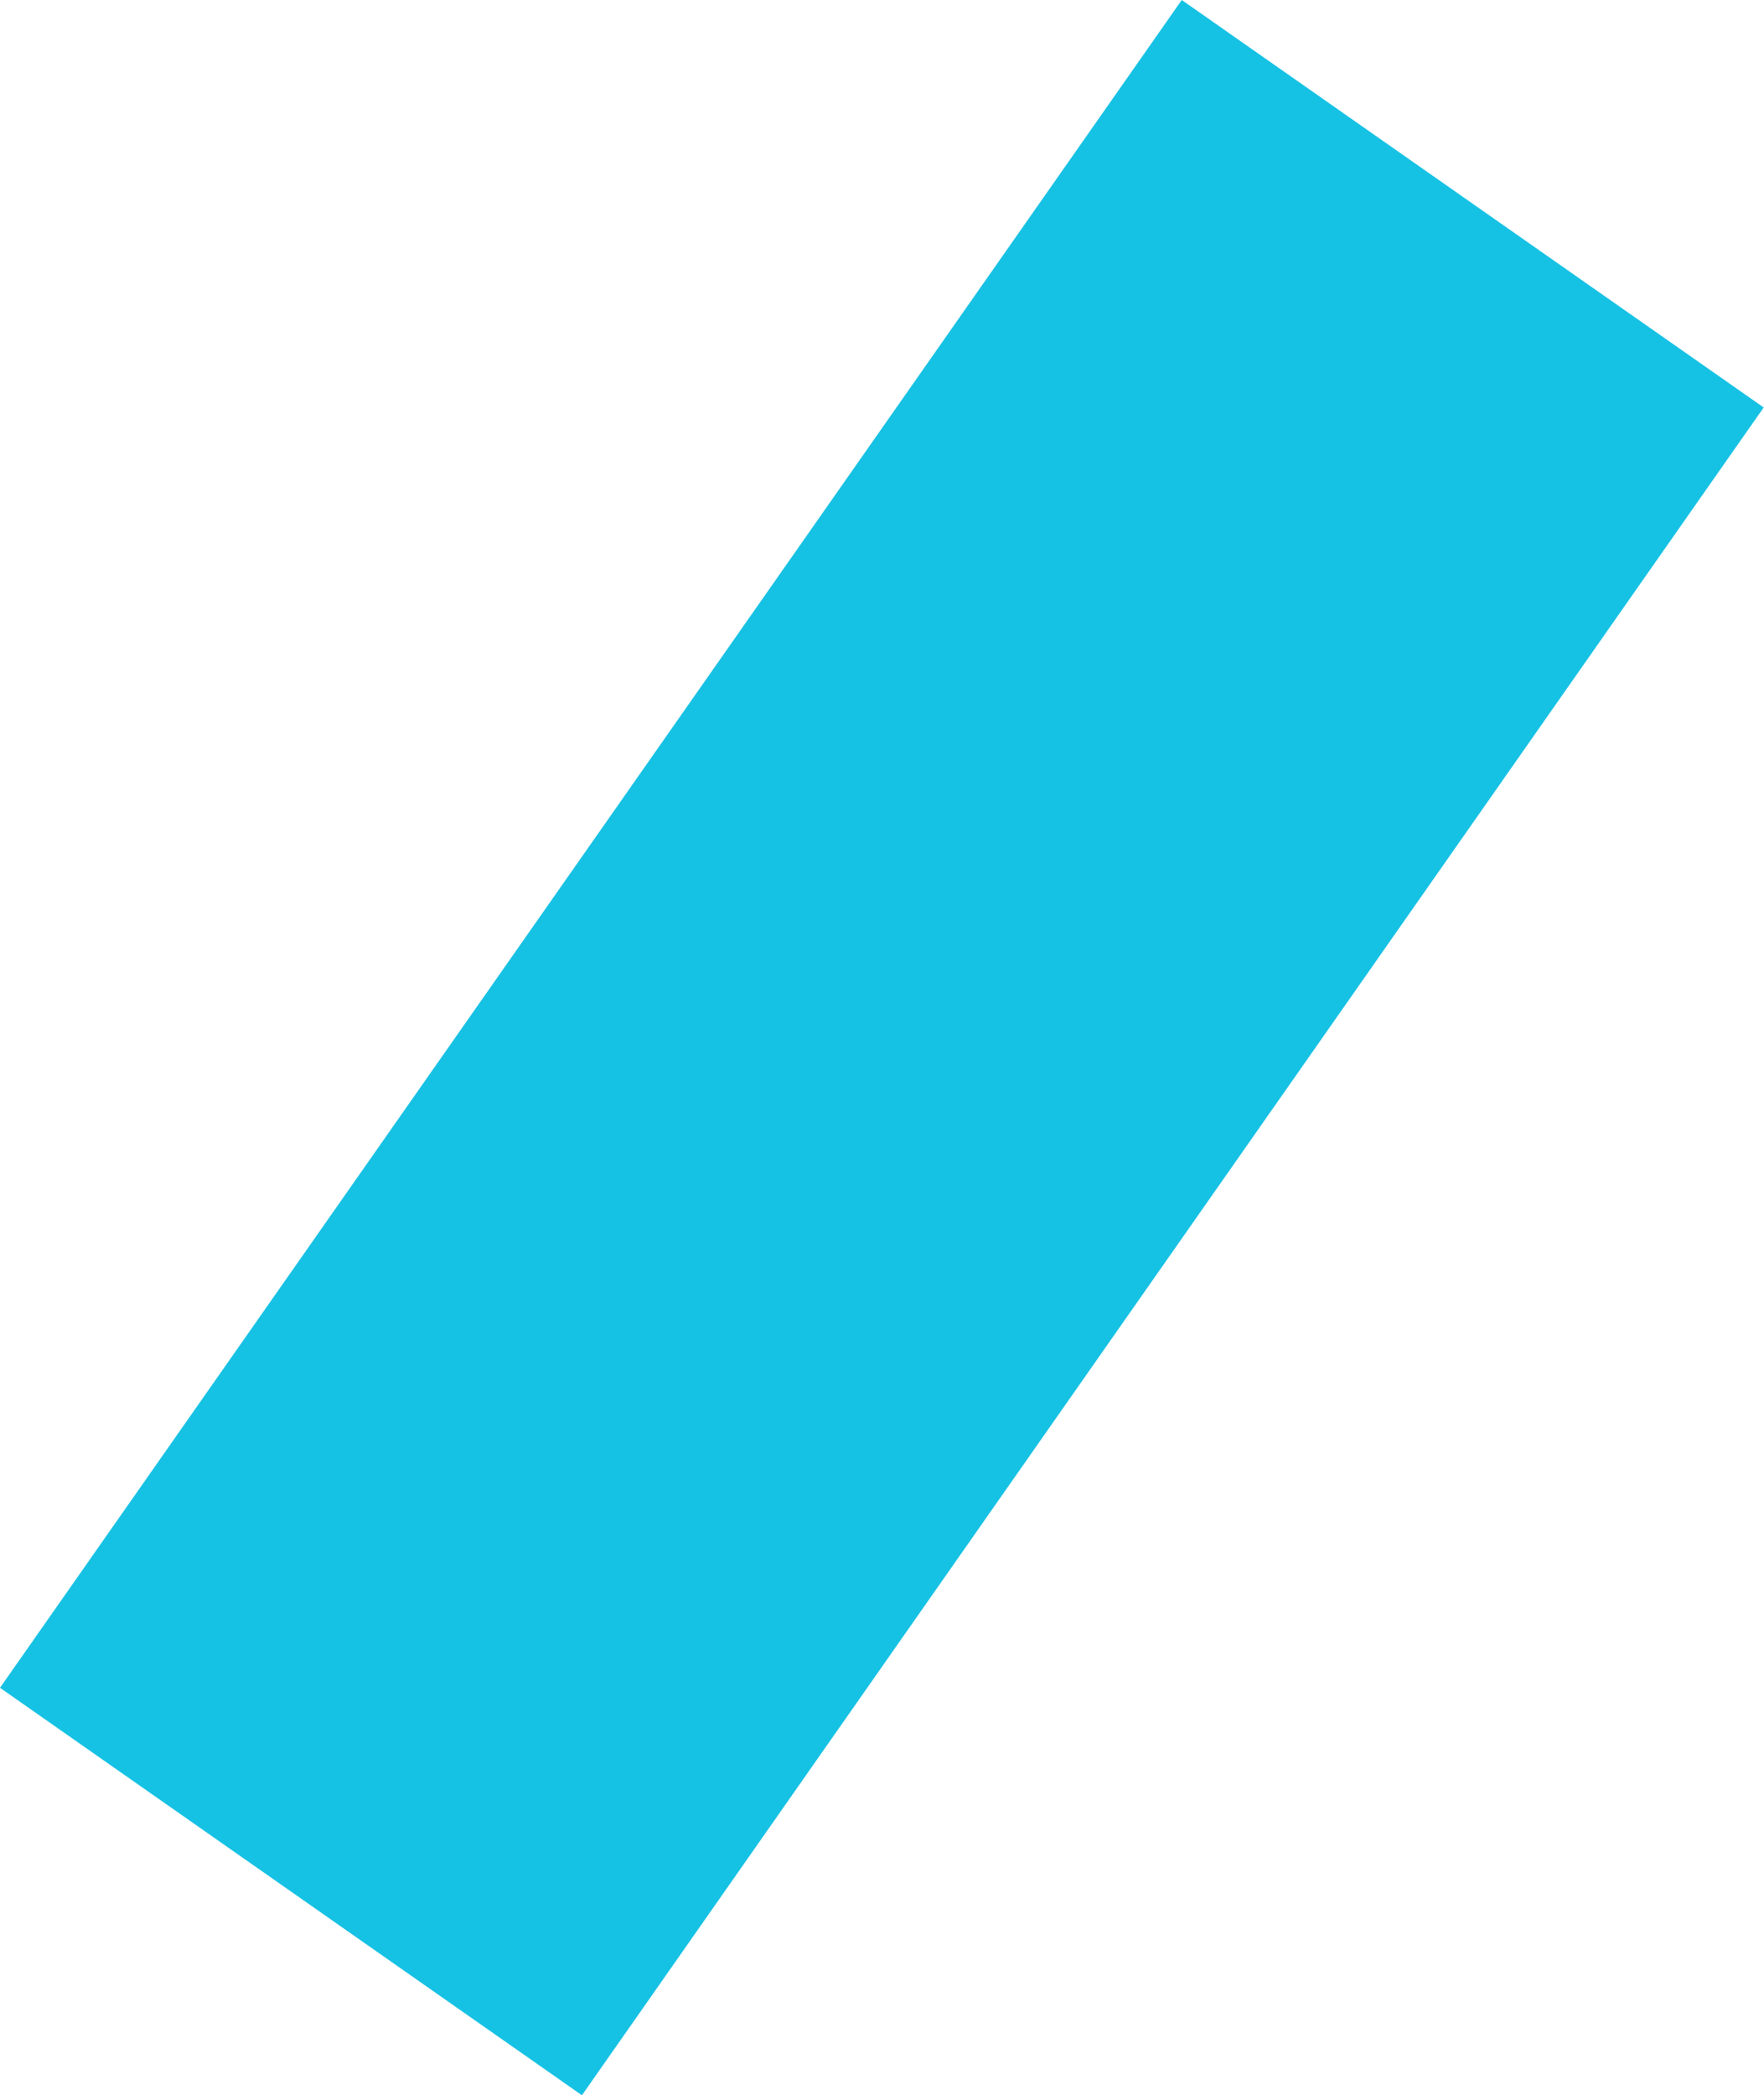 <?xml version="1.0" encoding="UTF-8"?> <svg xmlns="http://www.w3.org/2000/svg" width="2940" height="3492" viewBox="0 0 2940 3492" fill="none"> <path d="M1969.6 0L2939.49 679.122L969.888 3492L0.001 2812.88L1969.6 0Z" fill="#16C2E4"></path> </svg> 